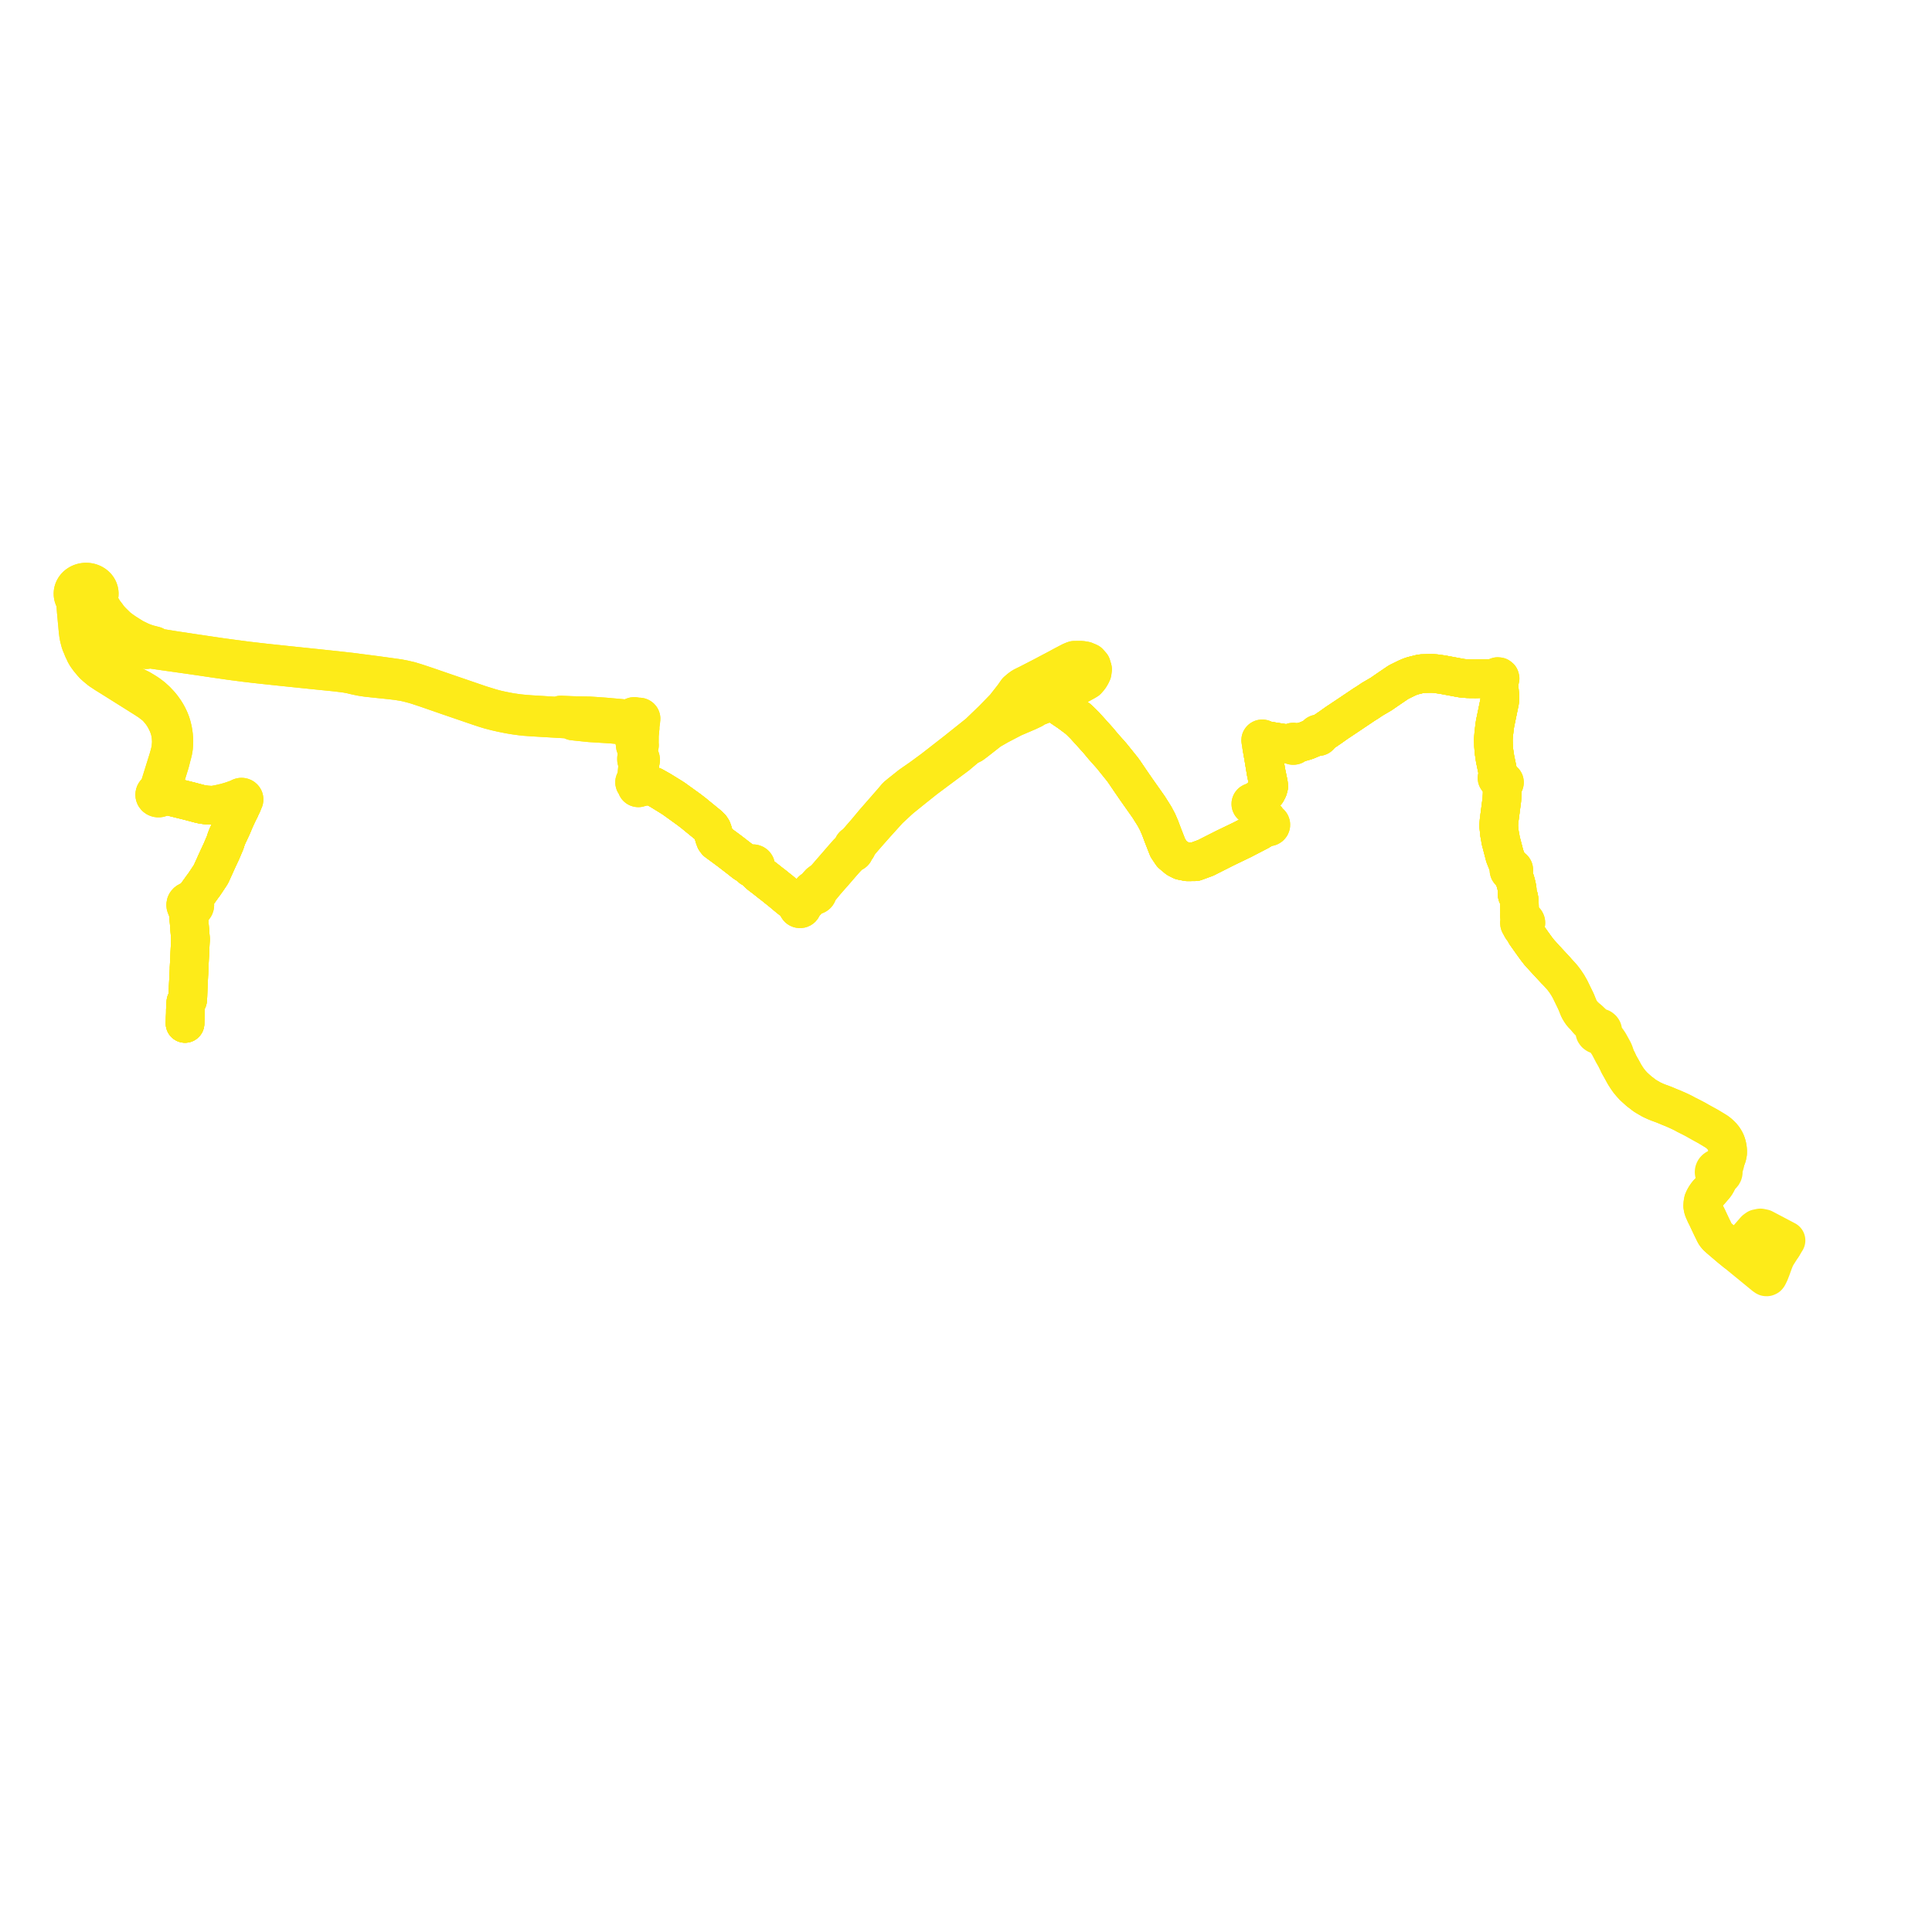     
<svg width="529.424" height="529.424" version="1.1"
     xmlns="http://www.w3.org/2000/svg">

  <title>Plan de ligne</title>
  <desc>Du 2013-08-26 au 9999-01-01</desc>

<path d='M 488.467 341.453 L 489.239 340.205 L 489.424 339.907 L 487.517 338.902 L 483.274 336.665 L 482.737 336.555 L 482.399 336.486 L 481.517 336.668 L 480.983 337.051 L 477.138 341.478 L 476.798 341.87 L 476.148 342.503 L 475.709 342.947 L 475.569 343.09 L 474.042 341.847 L 473.371 341.275 L 471.704 339.852 L 471.184 339.411 L 470.593 338.869 L 470.282 338.531 L 470.119 338.299 L 469.931 338.012 L 469.677 337.501 L 469.004 336.128 L 467.82 333.601 L 467.444 332.859 L 467.194 332.334 L 466.8 331.424 L 466.682 331.02 L 466.587 330.457 L 466.637 329.718 L 466.75 329.092 L 467.062 328.392 L 467.374 327.862 L 467.872 327.148 L 468.614 326.355 L 469.041 325.854 L 469.939 324.802 L 470.351 324.189 L 470.487 323.888 L 470.623 323.588 L 470.56 323.156 L 470.478 322.438 L 470.35 322.144 L 469.998 321.883 L 469.873 321.722 L 469.782 321.543 L 469.727 321.353 L 469.711 321.158 L 469.734 320.963 L 469.812 320.738 L 469.941 320.532 L 470.117 320.356 L 470.33 320.216 L 470.572 320.119 L 470.832 320.068 L 471.098 320.067 L 471.369 319.906 L 471.752 319.534 L 472.279 318.774 L 472.821 318.011 L 473.268 316.784 L 473.428 315.969 L 473.428 315.172 L 473.331 314.401 L 473.132 313.586 L 472.856 312.848 L 472.45 312.146 L 472.055 311.583 L 471.539 311.063 L 471.018 310.561 L 470.394 310.09 L 469.069 309.283 L 468.207 308.766 L 467.46 308.349 L 466.802 307.989 L 466.38 307.758 L 466.067 307.584 L 465.525 307.282 L 465.311 307.162 L 464.737 306.824 L 463.646 306.254 L 463.541 306.198 L 462.136 305.497 L 461.238 305.005 L 460.002 304.41 L 458.382 303.696 L 458.128 303.598 L 457.509 303.349 L 457.017 303.142 L 456.019 302.723 L 455.76 302.627 L 454.33 302.104 L 453.627 301.81 L 453.005 301.524 L 452.541 301.31 L 451.245 300.559 L 450.594 300.155 L 449.906 299.602 L 449.205 299.086 L 447.674 297.709 L 446.97 296.935 L 446.348 296.187 L 445.832 295.452 L 445.169 294.41 L 444.927 293.967 L 444.42 293.041 L 443.612 291.604 L 443.215 290.724 L 442.908 290.145 L 442.66 289.608 L 442.103 288.771 L 441.805 288.197 L 440.963 286.588 L 440.59 285.975 L 440.051 285.204 L 439.62 284.642 L 439.444 284.441 L 439.125 284.079 L 438.857 283.884 L 438.595 283.735 L 438.268 283.557 L 437.903 283.553 L 437.559 283.445 L 437.273 283.244 L 437.074 282.973 L 436.986 282.66 L 436.995 282.435 L 437.06 282.218 L 437.18 282.019 L 437.086 281.816 L 436.743 281.207 L 435.738 280.198 L 435.098 279.576 L 434.444 278.706 L 433.584 277.83 L 433.11 277.153 L 432.698 276.462 L 431.961 274.649 L 431.858 274.396 L 431.342 273.339 L 430.221 271.039 L 429.61 269.963 L 429.351 269.572 L 429.1 269.193 L 428.85 268.829 L 428.202 267.968 L 427.721 267.406 L 427.239 266.885 L 426.122 265.677 L 423.482 262.829 L 422.713 261.981 L 421.815 260.993 L 420.972 259.912 L 419.89 258.409 L 418.056 255.819 L 417.673 255.032 L 417.06 254.314 L 416.809 253.857 L 416.715 253.498 L 416.584 253.39 L 416.481 253.26 L 416.414 253.126 L 416.376 252.983 L 416.37 252.837 L 416.394 252.693 L 416.455 252.54 L 416.551 252.403 L 416.569 252.153 L 416.509 251.753 L 416.393 251.372 L 416.352 250.955 L 416.431 250.214 L 416.378 248.713 L 416.33 247.134 L 416.231 246.177 L 416.12 245.792 L 416.041 245.619 L 415.757 245.161 L 415.795 244.666 L 415.787 244.421 L 415.772 243.985 L 415.734 243.584 L 415.591 242.841 L 415.42 242.139 L 415.209 241.393 L 415.06 240.987 L 414.706 240.074 L 414.505 239.555 L 414.092 238.996 L 413.865 238.938 L 413.704 238.833 L 413.675 238.814 L 413.546 238.64 L 413.494 238.454 L 413.512 238.262 L 413.487 237.732 L 413.504 237.43 L 413.369 237.121 L 413.258 236.841 L 412.364 234.599 L 411.456 231.133 L 411.209 230.191 L 411.146 229.699 L 410.962 228.73 L 410.902 228.364 L 410.69 226.281 L 410.783 224.986 L 411.358 220.582 L 411.545 219.17 L 411.628 217.783 L 411.639 217.364 L 411.65 216.917 L 411.556 215.574 L 411.796 214.842 L 411.63 214.828 L 411.478 214.767 L 411.355 214.667 L 411.277 214.536 L 411.25 214.39 L 411.277 214.245 L 411.129 214.02 L 410.753 213.571 L 410.594 213.57 L 410.445 213.521 L 410.324 213.43 L 410.246 213.308 L 410.22 213.185 L 410.237 213.062 L 410.297 212.949 L 410.392 212.845 L 410.551 212.786 L 410.508 212.627 L 410.444 212.217 L 410.383 211.315 L 410.345 211.038 L 409.69 207.88 L 409.393 205.914 L 409.288 204.566 L 409.265 204.268 L 409.217 202.608 L 409.334 201.111 L 409.535 199.408 L 409.687 198.317 L 410.526 194.258 L 410.872 192.586 L 410.96 192.161 L 411.005 191.354 L 410.981 190.367 L 410.81 188.521 L 410.707 187.797 L 410.639 187.371 L 410.611 187.199 L 410.564 186.812 L 410.517 186.425 L 410.223 186.369 L 410 186.192 L 409.906 185.94 L 409.388 185.944 L 408.587 185.951 L 407.478 185.961 L 406.008 185.984 L 405.27 185.995 L 404.658 186.005 L 404.37 186.016 L 404.125 186.013 L 403.505 186.007 L 402.336 185.995 L 400.688 185.862 L 399.887 185.721 L 396.185 185.03 L 395.949 184.987 L 395.208 184.849 L 394.501 184.752 L 393.349 184.594 L 392.395 184.526 L 391.302 184.546 L 389.602 184.596 L 389.283 184.652 L 388.556 184.826 L 387.19 185.168 L 386.276 185.474 L 386.128 185.552 L 385.611 185.766 L 383.259 186.918 L 380.399 188.859 L 378.486 190.178 L 376.004 191.63 L 375.83 191.749 L 374.819 192.435 L 373.902 193.002 L 369.178 196.174 L 367.158 197.52 L 366.224 198.142 L 364.682 199.243 L 363.33 200.165 L 362.955 200.421 L 362.029 201.004 L 361.583 201.284 L 361.634 201.392 L 361.646 201.509 L 361.618 201.624 L 361.552 201.726 L 361.454 201.805 L 361.323 201.858 L 361.18 201.868 L 361.04 201.838 L 360.919 201.768 L 360.362 201.948 L 358.147 202.883 L 358.087 202.908 L 357.604 203.065 L 357.548 203.083 L 356.053 203.501 L 355.516 203.567 L 354.881 203.633 L 354.921 203.775 L 354.91 203.92 L 354.848 204.056 L 354.743 204.168 L 354.602 204.246 L 354.443 204.281 L 354.288 204.274 L 354.143 204.227 L 354.02 204.145 L 353.928 204.036 L 353.876 203.907 L 353.338 203.93 L 348.945 203.237 L 347.5 202.995 L 346.799 202.911 L 346.326 202.784 L 346.329 202.896 L 346.295 203.004 L 346.227 203.1 L 346.132 203.174 L 346.016 203.22 L 345.89 203.235 L 345.765 203.218 L 345.695 203.479 L 345.679 203.573 L 345.682 203.957 L 345.766 204.706 L 346.198 207.124 L 346.482 208.828 L 346.942 211.595 L 347.599 214.786 L 347.665 215.509 L 347.468 216.211 L 347.064 216.99 L 346.36 217.717 L 345.416 218.515 L 344.049 219.671 L 343.666 219.995 L 343.743 220.095 L 343.795 220.247 L 343.785 220.407 L 343.698 220.573 L 343.568 220.684 L 343.656 221.165 L 343.773 221.396 L 346.399 223.852 L 347.001 224.416 L 347.139 224.706 L 347.471 225.405 L 347.68 225.408 L 347.877 225.466 L 348.046 225.575 L 348.169 225.724 L 348.236 225.898 L 348.241 226.082 L 348.172 226.278 L 348.033 226.443 L 347.838 226.556 L 347.613 226.606 L 347.381 226.586 L 347.17 226.498 L 347.006 226.353 L 346.412 226.775 L 346.094 227.002 L 345.164 227.664 L 340.446 230.111 L 338.334 231.128 L 335.752 232.37 L 331.024 234.759 L 330.377 235.086 L 329.934 235.248 L 327.524 236.132 L 325.413 236.157 L 324.095 235.895 L 323.751 235.826 L 322.68 235.285 L 321.901 234.649 L 321.1 233.963 L 320.884 233.639 L 320.143 232.532 L 320.003 232.322 L 318.702 228.988 L 317.865 226.766 L 317.51 225.949 L 317.2 225.233 L 316.384 223.695 L 314.773 221.139 L 314.619 220.92 L 311.837 216.972 L 311.252 216.14 L 309.474 213.55 L 309.39 213.429 L 309.036 212.904 L 308.068 211.474 L 307.562 210.783 L 306.933 210.001 L 306.601 209.587 L 304.601 207.099 L 304.436 206.914 L 302.303 204.52 L 302.179 204.371 L 301.879 204.007 L 301.021 202.969 L 300.622 202.525 L 299.195 200.939 L 298.577 200.252 L 298.128 199.762 L 297.573 199.157 L 297.32 198.862 L 296.558 198.105 L 296.056 197.606 L 295.411 197.009 L 293.925 195.897 L 293.127 195.3 L 290.028 193.2 L 289.525 192.859 L 288.622 192.066 L 288.198 191.67 L 285.836 193.018 L 284.008 193.727 L 283.683 193.853 L 283.063 194.312 L 281.574 195.009 L 280.004 195.68 L 277.618 196.701 L 274.873 198.132 L 274.225 198.47 L 273.704 198.741 L 271.25 200.148 L 270.928 200.4 L 270.002 201.126 L 267.645 202.974 L 267.236 203.284 L 266.414 203.905 L 265.06 204.581 L 262.225 206.965 L 260.1 208.545 L 258.96 209.392 L 256.856 210.956 L 256.369 211.32 L 256.145 211.488 L 255.842 211.714 L 255.649 211.858 L 254.94 212.387 L 254.425 212.772 L 254.247 212.904 L 253.709 213.305 L 253.441 213.509 L 250.3 216.015 L 247.717 218.099 L 247.251 218.475 L 246.579 219.032 L 246.075 219.492 L 245.918 219.638 L 243.959 221.463 L 243.514 221.878 L 239.924 225.855 L 238.652 227.293 L 237.71 228.358 L 236.36 229.918 L 235.702 230.69 L 235.476 230.996 L 235.304 231.228 L 235.126 231.502 L 234.997 231.646 L 234.829 231.951 L 234.83 232.047 L 234.809 232.141 L 234.767 232.23 L 234.706 232.31 L 234.628 232.377 L 234.537 232.429 L 234.384 232.646 L 234.24 232.935 L 234.12 233.154 L 234.111 233.253 L 234.081 233.349 L 234.021 233.446 L 233.939 233.529 L 233.838 233.595 L 233.723 233.638 L 233.6 233.658 L 233.411 233.751 L 232.961 234.147 L 232.607 234.442 L 232.173 234.878 L 231.703 235.373 L 230.473 236.764 L 229.481 237.914 L 228.583 238.955 L 226.442 241.384 L 224.539 243.69 L 224.266 244.014 L 224.016 244.406 L 224.032 244.498 L 224.037 244.592 L 224.028 244.686 L 224.007 244.778 L 223.973 244.867 L 223.927 244.951 L 223.87 245.031 L 223.803 245.103 L 223.727 245.169 L 223.642 245.225 L 223.554 245.27 L 223.462 245.306 L 223.365 245.332 L 223.265 245.348 L 223.164 245.354 L 223.062 245.35 L 222.962 245.335 L 222.662 245.424 L 222.403 245.572 L 221.84 246.139 L 221.634 246.355 L 221.471 246.526 L 221.074 246.943 L 220.897 247.106 L 220.594 247.425 L 219.802 248.335 L 219.815 248.411 L 219.82 248.493 L 219.816 248.591 L 219.797 248.668 L 219.76 248.744 L 219.711 248.814 L 219.65 248.876 L 219.579 248.929 L 219.5 248.973 L 219.414 249.005 L 219.324 249.025 L 219.231 249.033 L 219.138 249.028 L 219.047 249.011 L 218.96 248.982 L 218.879 248.941 L 218.81 248.892 L 218.749 248.835 L 218.698 248.771 L 218.658 248.702 L 218.63 248.628 L 218.614 248.551 L 218.611 248.473 L 218.622 248.395 L 218.644 248.319 L 218.679 248.247 L 218.725 248.181 L 218.782 248.121 L 218.592 247.971 L 218.152 247.623 L 216.868 246.564 L 216.094 245.956 L 213.859 244.094 L 213.408 243.737 L 212.638 243.127 L 212.363 242.894 L 212.068 242.663 L 210.707 241.614 L 210.44 241.388 L 209.243 240.458 L 208.112 239.598 L 206.926 238.406 L 206.779 238.106 L 206.716 237.873 L 206.43 237.961 L 206.129 237.939 L 205.865 237.811 L 205.682 237.6 L 205.611 237.34 L 205.666 237.078 L 205.379 237.014 L 204.917 236.925 L 204.426 236.679 L 204.002 236.392 L 202.633 235.31 L 199.822 233.143 L 197.226 231.23 L 196.394 230.618 L 196.035 230.138 L 195.785 229.466 L 195.389 228.092 L 195.12 227.314 L 194.771 226.775 L 194.208 226.211 L 191.641 224.12 L 190.857 223.479 L 190.198 222.932 L 188.789 221.845 L 186.469 220.174 L 184.642 218.859 L 183.917 218.396 L 181.007 216.597 L 179.933 215.995 L 179.516 215.761 L 179.031 215.489 L 178.413 215.355 L 177.624 215.371 L 176.121 215.51 L 175.386 215.531 L 175.341 215.665 L 175.247 215.779 L 175.115 215.857 L 174.961 215.891 L 174.803 215.877 L 174.664 215.819 L 174.555 215.725 L 174.487 215.603 L 174.467 215.47 L 174.102 214.717 L 174 214.634 L 173.929 214.529 L 173.895 214.41 L 173.9 214.288 L 173.945 214.172 L 174.02 214.077 L 174.12 214.005 L 174.24 213.958 L 174.245 213.65 L 174.349 213.162 L 174.515 212.344 L 174.549 212.137 L 174.582 211.605 L 174.676 210.673 L 174.695 210.233 L 174.713 209.827 L 174.779 209.088 L 174.841 208.797 L 174.699 208.731 L 174.546 208.515 L 174.432 208.218 L 174.424 207.847 L 174.523 207.661 L 174.542 207.398 L 174.527 206.464 L 174.462 205.65 L 174.435 205.146 L 174.327 204.624 L 174.195 204.513 L 174.087 204.308 L 174.057 204.044 L 174.074 203.866 L 174.02 203.587 L 173.792 202.394 L 173.769 202.275 L 173.389 200.797 L 173.346 200.632 L 173.141 199.696 L 173.056 199.556 L 173.028 199.398 L 172.629 199.235 L 172.357 199.105 L 171.78 198.928 L 170.875 198.745 L 170.151 198.659 L 167.445 198.419 L 161.633 198.062 L 158.755 197.761 L 158.029 197.685 L 157.056 197.581 L 156.362 197.107 L 154.159 196.976 L 149.572 196.709 L 145.949 196.494 L 144.333 196.377 L 143.879 196.344 L 142.751 196.222 L 141.045 195.986 L 139.6 195.744 L 137.581 195.342 L 135.918 194.967 L 134.148 194.504 L 132.922 194.132 L 132.222 193.901 L 131.467 193.653 L 123.026 190.764 L 121.842 190.353 L 119.923 189.687 L 116.962 188.659 L 114.466 187.83 L 113.553 187.551 L 112.71 187.328 L 112.361 187.237 L 111.684 187.061 L 110.682 186.848 L 108.853 186.555 L 107 186.333 L 103.823 186.005 L 103.308 185.952 L 100.684 185.673 L 99.532 185.508 L 98.719 185.365 L 97.46 185.094 L 96.123 184.774 L 94.883 184.548 L 94.522 184.499 L 93.861 184.409 L 91.933 184.175 L 90.443 184.023 L 88.052 183.786 L 85.151 183.49 L 83.28 183.299 L 78.664 182.821 L 75.824 182.523 L 72.843 182.205 L 72.281 182.144 L 69.754 181.869 L 66.937 181.533 L 63.098 181.03 L 58.469 180.362 L 58.004 180.293 L 55.408 179.908 L 51.809 179.385 L 49.219 179.02 L 46.252 178.599 L 45.632 178.509 L 42.141 178.006 L 40.908 177.774 L 40.091 178.024 L 37.61 177.326 L 36.646 177.023 L 35.493 176.66 L 33.452 175.752 L 31.183 174.514 L 29.886 173.689 L 29.427 173.31 L 28.739 172.743 L 27.249 171.232 L 26.654 170.579 L 26.047 169.832 L 25.466 169.049 L 24.928 168.294 L 24.414 167.483 L 24.062 166.865 L 23.961 166.688 L 23.659 166.282 L 23.587 166.183 L 23.454 166.059 L 23.175 165.854 L 22.942 165.823 L 22.711 165.778 L 22.485 165.72 L 22.141 165.978 L 21.747 166.282 L 21.551 166.515 L 21.47 166.905 L 21.472 167.372 L 21.5 167.681 L 21.717 170.038 L 21.818 171.171 L 22.042 173.219 L 22.191 174.381 L 22.513 175.596 L 22.916 176.684 L 23.574 177.851 L 23.952 178.555 L 24.228 179.015 L 24.493 179.455 L 24.567 179.57 L 24.672 179.719 L 24.849 179.921 L 25.193 180.387 L 25.756 181.083 L 26.667 182.047 L 27.662 183.008 L 28.209 183.476 L 28.792 183.912 L 29.415 184.33 L 30.067 184.76 L 30.681 185.081 L 31.336 185.42 L 31.984 185.726 L 32.672 186.051 L 35.346 187.311 L 37.303 188.253 L 38.455 188.826 L 39.584 189.5 L 40.155 189.855 L 40.716 190.234 L 40.853 190.338 L 41.776 191.047 L 42.758 191.935 L 43.681 192.911 L 44.07 193.363 L 44.443 193.825 L 45.122 194.778 L 45.554 195.467 L 45.949 196.174 L 46.084 196.448 L 46.257 196.798 L 46.395 197.105 L 46.543 197.437 L 46.79 198.076 L 46.999 198.724 L 47.21 199.553 L 47.323 200.036 L 47.411 200.523 L 47.555 201.52 L 47.64 202.523 L 47.653 203.07 L 47.645 203.62 L 47.575 204.716 L 47.483 205.322 L 47.371 205.927 L 47.054 207.129 L 46.586 208.97 L 45.97 210.951 L 45.467 212.573 L 44.459 215.815 L 44.337 216.457 L 44.293 216.683 L 44.232 217.203 L 44.31 217.302 L 44.373 217.409 L 44.716 217.621 L 45.065 217.747 L 45.978 218.064 L 46.502 218.195 L 49.799 219.009 L 50.227 219.114 L 51.161 219.345 L 52.158 219.598 L 54.783 220.294 L 55.541 220.452 L 56.593 220.598 L 56.769 220.606 L 57.715 220.647 L 58.687 220.636 L 60.305 220.293 L 61.845 219.933 L 62.872 219.64 L 63.287 219.509 L 63.466 219.453 L 63.93 219.294 L 64.733 219.005 L 65.24 218.853 L 65.586 218.725 L 65.695 218.608 L 65.834 218.518 L 65.992 218.46 L 66.162 218.437 L 66.333 218.452 L 66.468 218.492 L 66.592 218.555 L 66.698 218.638 L 66.784 218.739 L 66.844 218.853 L 66.878 218.976 L 66.883 219.101 L 66.857 219.23 L 66.802 219.351 L 66.719 219.46 L 66.617 219.819 L 66.485 220.114 L 66.349 220.477 L 65.925 221.085 L 65.852 221.381 L 65.801 221.585 L 65.366 222.429 L 65.141 222.897 L 64.53 224.19 L 63.99 225.456 L 63.486 226.644 L 62.347 229.058 L 62.011 229.893 L 61.695 230.896 L 61.626 231.056 L 61.016 232.486 L 60.579 233.513 L 60.373 233.936 L 60.019 234.699 L 59.849 235.047 L 59.261 236.347 L 59.105 236.691 L 57.811 239.554 L 57.359 240.245 L 55.98 242.314 L 55.442 243.039 L 53.842 245.265 L 53.699 245.455 L 53.085 246.273 L 52.972 246.392 L 52.8 246.758 L 52.737 247.005 L 52.885 247.087 L 53.027 247.196 L 53.221 247.42 L 53.346 247.681 L 53.392 247.96 L 53.367 248.198 L 53.284 248.426 L 53.149 248.633 L 52.967 248.809 L 52.745 248.947 L 52.495 249.04 L 52.229 249.083 L 51.957 249.075 L 51.788 249.04 L 51.728 249.282 L 51.654 249.562 L 51.586 250.079 L 51.672 251.057 L 51.751 251.804 L 51.828 252.658 L 52.107 256.163 L 52.19 257.203 L 52.189 257.616 L 52.159 258.063 L 52.051 260.41 L 51.996 261.542 L 51.857 264.425 L 51.839 264.886 L 51.822 265.09 L 51.818 265.662 L 51.764 266.626 L 51.728 267.264 L 51.669 268.574 L 51.586 270.256 L 51.568 270.496 L 51.49 272.808 L 51.482 273.047 L 51.451 273.484 L 51.444 273.835 L 51.399 274.027 L 51.272 274.232 L 51.047 274.391 L 50.935 274.615 L 50.908 274.892 L 50.868 275.408 L 50.85 275.79 L 50.802 276.797 L 50.794 277.79 L 50.754 278.71 L 50.726 279.638 L 50.704 280.454' fill='transparent' stroke='#fdeb19' stroke-linecap='round' stroke-linejoin='round' stroke-width='10.588'/><path d='M 50.704 280.454 L 50.726 279.638 L 50.754 278.71 L 50.794 277.79 L 50.802 276.797 L 50.868 275.408 L 50.908 274.892 L 50.935 274.615 L 51.047 274.391 L 51.272 274.232 L 51.399 274.027 L 51.444 273.835 L 51.451 273.484 L 51.482 273.047 L 51.568 270.496 L 51.586 270.256 L 51.669 268.574 L 51.728 267.264 L 51.818 265.662 L 51.822 265.09 L 51.839 264.886 L 51.857 264.425 L 51.959 262.314 L 52.051 260.41 L 52.159 258.063 L 52.189 257.616 L 52.19 257.203 L 51.828 252.658 L 51.751 251.804 L 51.672 251.057 L 51.586 250.079 L 51.654 249.562 L 51.728 249.282 L 51.788 249.04 L 51.497 248.931 L 51.317 248.817 L 51.185 248.699 L 51.044 248.521 L 51.021 248.505 L 50.898 248.149 L 50.889 248.042 L 50.883 247.973 L 50.9 247.796 L 50.948 247.624 L 51.034 247.449 L 51.153 247.29 L 51.301 247.152 L 51.473 247.037 L 51.665 246.951 L 51.836 246.902 L 52.013 246.874 L 52.192 246.87 L 52.454 246.705 L 52.972 246.392 L 53.085 246.273 L 53.842 245.265 L 54.55 244.28 L 55.442 243.039 L 55.98 242.314 L 57.359 240.245 L 57.811 239.554 L 59.261 236.347 L 59.849 235.047 L 60.019 234.699 L 60.373 233.936 L 60.579 233.513 L 61.016 232.486 L 61.695 230.896 L 62.011 229.893 L 62.347 229.058 L 63.486 226.644 L 63.99 225.456 L 64.53 224.19 L 65.141 222.897 L 65.366 222.429 L 65.518 222.135 L 65.801 221.585 L 65.925 221.085 L 66.045 220.816 L 66.042 220.678 L 66.05 220.479 L 65.922 220.223 L 65.739 220.096 L 65.467 219.952 L 65.053 219.875 L 64.808 219.83 L 63.535 220.122 L 62.129 220.427 L 61.291 220.554 L 60.305 220.641 L 58.687 220.636 L 57.715 220.647 L 56.593 220.598 L 55.541 220.452 L 54.783 220.294 L 52.158 219.598 L 51.161 219.345 L 50.227 219.114 L 47.342 218.403 L 46.502 218.195 L 45.978 218.064 L 45.028 218.005 L 44.717 217.993 L 44.418 218.029 L 44.373 218.139 L 44.313 218.242 L 44.266 218.306 L 44.213 218.366 L 44.155 218.422 L 44.054 218.5 L 43.942 218.566 L 43.821 218.619 L 43.694 218.657 L 43.562 218.681 L 43.423 218.689 L 43.283 218.681 L 43.146 218.656 L 43.014 218.615 L 42.89 218.558 L 42.775 218.488 L 42.672 218.404 L 42.583 218.282 L 42.503 218.193 L 42.443 218.067 L 42.409 217.957 L 42.391 217.844 L 42.39 217.729 L 42.404 217.616 L 42.435 217.505 L 42.482 217.395 L 42.545 217.291 L 42.612 217.207 L 42.689 217.13 L 42.776 217.061 L 42.87 217.002 L 42.983 216.947 L 43.102 216.905 L 43.42 216.401 L 43.472 216.266 L 43.7 215.681 L 44.05 214.558 L 45.351 210.383 L 46.11 207.946 L 46.359 207.055 L 46.605 206.13 L 46.785 205.308 L 46.847 204.7 L 46.94 203.664 L 46.951 203.113 L 46.909 202.425 L 46.85 201.669 L 46.707 200.745 L 46.511 199.932 L 46.344 199.38 L 46.169 198.899 L 45.842 198.105 L 45.459 197.319 L 45.119 196.68 L 44.73 196.049 L 44.303 195.42 L 43.813 194.802 L 43.165 194.044 L 42.403 193.297 L 41.739 192.81 L 41.082 192.302 L 40.442 191.877 L 39.738 191.419 L 36.821 189.587 L 35.903 189.01 L 30.605 185.683 L 29.027 184.71 L 28.261 184.197 L 27.449 183.663 L 26.244 182.666 L 25.644 182.122 L 25.109 181.512 L 24.327 180.562 L 23.71 179.703 L 23.506 179.358 L 23.394 179.162 L 23.256 178.896 L 23.153 178.651 L 22.992 178.304 L 22.779 177.898 L 22.66 177.598 L 22.502 177.163 L 22.183 176.454 L 21.979 175.859 L 21.843 175.332 L 21.687 174.742 L 21.532 173.931 L 21.388 172.837 L 21.242 171.17 L 21.158 170.359 L 21.141 170.194 L 21.055 169.185 L 20.896 167.521 L 20.793 166.134 L 20.791 165.987 L 20.787 165.637 L 20.785 165.325 L 20.687 164.566 L 20.535 164.366 L 20.4 164.157 L 20.285 163.939 L 20.169 163.665 L 20.083 163.382 L 20.026 163.094 L 20 162.802 L 20.004 162.509 L 20.038 162.219 L 20.119 161.874 L 20.243 161.54 L 20.408 161.22 L 20.612 160.917 L 20.852 160.637 L 21.126 160.381 L 21.43 160.154 L 21.762 159.958 L 22.071 159.813 L 22.396 159.695 L 22.731 159.606 L 23.076 159.546 L 23.389 159.519 L 23.425 159.516 L 23.775 159.516 L 24.124 159.546 L 24.143 159.549 L 24.469 159.606 L 24.804 159.695 L 25.129 159.813 L 25.439 159.957 L 25.731 160.128 L 26.004 160.324 L 26.239 160.527 L 26.452 160.749 L 26.641 160.986 L 26.804 161.238 L 26.941 161.503 L 27.066 161.825 L 27.148 162.137 L 27.193 162.456 L 27.202 162.776 L 27.175 163.096 L 27.11 163.412 L 27.011 163.72 L 26.886 164 L 26.732 164.268 L 26.792 164.625 L 26.859 164.784 L 27.085 165.261 L 27.529 166.042 L 27.903 166.651 L 28.498 167.633 L 29.07 168.37 L 29.899 169.502 L 30.693 170.351 L 32.225 171.854 L 33.346 172.703 L 34.435 173.448 L 36.602 174.811 L 38.749 175.859 L 40.365 176.445 L 42.334 176.947 L 43.012 177.483 L 44.825 177.753 L 48.142 178.289 L 50.231 178.596 L 52.855 178.996 L 56.636 179.558 L 57.532 179.691 L 60.474 180.127 L 63.248 180.504 L 67.869 181.113 L 72.664 181.666 L 74.054 181.814 L 77.44 182.176 L 87.52 183.229 L 89.482 183.438 L 92.694 183.779 L 94.284 183.959 L 96.468 184.205 L 98.834 184.516 L 103.203 185.082 L 105.525 185.402 L 109.183 185.915 L 110.542 186.173 L 112.331 186.587 L 113.731 187.013 L 114.847 187.374 L 117.18 188.155 L 120.144 189.177 L 122.637 190.036 L 126.883 191.491 L 131.659 193.127 L 134.443 193.986 L 135.813 194.366 L 137.415 194.73 L 137.921 194.829 L 139.254 195.09 L 140.19 195.255 L 142.106 195.523 L 143.978 195.709 L 145.461 195.818 L 149.692 196.076 L 151.023 196.161 L 153.016 196.289 L 153.656 195.938 L 156.73 196.069 L 159.885 196.146 L 161.448 196.172 L 163.039 196.268 L 164.359 196.363 L 165.973 196.48 L 169.599 196.807 L 171.534 196.992 L 172.269 196.984 L 172.429 196.983 L 172.891 196.961 L 173.26 196.887 L 173.263 196.729 L 173.31 196.635 L 173.372 196.512 L 173.542 196.387 L 173.689 196.338 L 173.849 196.328 L 174.007 196.359 L 174.147 196.429 L 174.552 196.475 L 174.917 196.517 L 175.085 196.476 L 175.26 196.487 L 175.401 196.536 L 175.521 196.62 L 175.61 196.733 L 175.658 196.865 L 175.662 196.991 L 175.628 197.113 L 175.557 197.223 L 175.609 197.471 L 175.602 197.654 L 175.556 197.953 L 175.477 198.463 L 175.459 198.58 L 175.418 198.846 L 175.355 199.249 L 175.407 199.368 L 175.419 199.485 L 175.4 199.6 L 175.348 199.708 L 175.364 200.025 L 175.334 200.39 L 175.317 200.6 L 175.221 201.481 L 175.217 202.103 L 175.211 203.223 L 175.208 203.789 L 175.24 203.991 L 175.241 204.193 L 175.169 204.408 L 175.112 204.526 L 174.955 204.656 L 175.031 204.871 L 175.042 205.153 L 175.049 205.598 L 175.075 206.494 L 175.083 206.775 L 175.15 207.299 L 175.194 207.531 L 175.369 207.699 L 175.519 207.962 L 175.564 208.305 L 175.435 208.628 L 175.293 208.757 L 175.36 208.943 L 175.346 209.636 L 175.335 209.89 L 175.291 210.924 L 175.204 211.844 L 175.148 212.349 L 175.118 212.572 L 175.064 213.285 L 174.978 213.723 L 174.727 214.079 L 174.814 214.198 L 174.852 214.335 L 174.836 214.475 L 174.99 214.752 L 175.225 215.173 L 175.323 215.274 L 175.379 215.398 L 175.386 215.531 L 176.121 215.51 L 177.624 215.371 L 178.413 215.355 L 179.031 215.489 L 179.933 215.995 L 181.007 216.597 L 183.664 218.24 L 183.917 218.396 L 184.642 218.859 L 188.789 221.845 L 190.198 222.932 L 190.857 223.479 L 191.01 223.604 L 191.641 224.12 L 194.208 226.211 L 194.771 226.775 L 195.12 227.314 L 195.389 228.092 L 195.727 229.267 L 195.785 229.466 L 196.035 230.138 L 196.394 230.618 L 197.226 231.23 L 199.822 233.143 L 202.633 235.31 L 203.769 236.209 L 204.002 236.392 L 204.426 236.679 L 204.917 236.925 L 205.379 237.014 L 205.666 237.078 L 205.799 236.892 L 205.995 236.756 L 206.231 236.687 L 206.479 236.693 L 206.711 236.771 L 206.9 236.914 L 207.023 237.105 L 207.066 237.321 L 207.024 237.538 L 206.903 237.729 L 206.716 237.873 L 206.779 238.106 L 206.926 238.406 L 208.112 239.598 L 209.243 240.458 L 210.44 241.388 L 210.707 241.614 L 212.068 242.663 L 212.363 242.894 L 212.638 243.127 L 213.859 244.094 L 216.094 245.956 L 216.868 246.564 L 217.761 247.301 L 218.152 247.623 L 218.782 248.121 L 218.858 248.062 L 218.941 248.016 L 219.032 247.984 L 219.128 247.968 L 219.235 247.961 L 219.342 247.964 L 220.476 246.776 L 220.643 246.604 L 221.042 246.193 L 221.21 246.02 L 221.379 245.847 L 221.995 245.241 L 222.162 244.996 L 222.284 244.694 L 222.275 244.615 L 222.275 244.536 L 222.284 244.457 L 222.302 244.379 L 222.329 244.304 L 222.365 244.231 L 222.413 244.155 L 222.472 244.083 L 222.539 244.018 L 222.614 243.961 L 222.696 243.91 L 222.783 243.869 L 222.876 243.836 L 223.244 243.562 L 223.658 243.097 L 224.63 242.021 L 226.002 240.997 L 226.321 240.628 L 229.984 236.405 L 231.186 235.016 L 231.976 234.126 L 232.349 233.692 L 232.611 233.451 L 233.006 233.117 L 233.023 233.038 L 233.053 232.963 L 233.096 232.893 L 233.152 232.83 L 233.219 232.777 L 233.391 232.538 L 233.746 232.031 L 233.749 231.939 L 233.772 231.851 L 233.818 231.76 L 233.884 231.681 L 233.967 231.614 L 234.064 231.564 L 234.17 231.533 L 234.316 231.412 L 234.743 230.986 L 235.345 230.335 L 236.034 229.511 L 237.255 228.125 L 238.236 226.947 L 239.545 225.375 L 243.582 220.757 L 243.956 220.328 L 244.52 219.683 L 244.801 219.354 L 245.414 218.627 L 245.739 218.243 L 246.344 217.742 L 246.499 217.613 L 249.526 215.199 L 251.472 213.847 L 252.455 213.163 L 253.041 212.733 L 253.402 212.467 L 253.616 212.31 L 253.82 212.161 L 254.507 211.656 L 254.956 211.326 L 255.308 211.067 L 255.794 210.71 L 255.98 210.562 L 262.044 205.839 L 262.685 205.328 L 263.314 204.826 L 268.188 200.938 L 269.897 199.291 L 272.076 197.191 L 274.387 194.815 L 275.33 193.846 L 277.707 190.813 L 278.129 190.209 L 278.679 189.422 L 279.527 188.696 L 280.232 188.196 L 281.787 187.434 L 284.151 186.216 L 285.75 185.391 L 290.189 183.045 L 291.524 182.32 L 291.825 182.162 L 293.455 181.307 L 293.937 181.102 L 294.378 180.932 L 296.306 180.921 L 297.335 181.089 L 298.363 181.522 L 298.888 182.109 L 299.076 182.32 L 299.243 182.872 L 299.401 183.397 L 299.286 184.266 L 299.021 184.843 L 298.551 185.628 L 297.878 186.399 L 297.386 186.689 L 296 187.454 L 295.179 187.907 L 292.355 189.395 L 289.821 190.782 L 288.198 191.67 L 288.622 192.066 L 289.525 192.859 L 293.127 195.3 L 295.411 197.009 L 296.056 197.606 L 297.32 198.862 L 297.573 199.157 L 298.128 199.762 L 298.577 200.252 L 299.561 201.346 L 300.622 202.525 L 301.021 202.969 L 302.179 204.371 L 302.303 204.52 L 304.436 206.914 L 304.601 207.099 L 306.601 209.587 L 307.562 210.783 L 308.068 211.474 L 308.87 212.659 L 309.036 212.904 L 309.39 213.429 L 311.252 216.14 L 314.773 221.139 L 316.05 223.165 L 316.384 223.695 L 317.2 225.233 L 317.865 226.766 L 318.702 228.988 L 320.003 232.322 L 320.409 232.93 L 320.884 233.639 L 321.1 233.963 L 321.901 234.649 L 322.68 235.285 L 323.751 235.826 L 325.413 236.157 L 327.524 236.132 L 329.934 235.248 L 330.377 235.086 L 331.129 234.706 L 335.752 232.37 L 340.446 230.111 L 345.164 227.664 L 346.127 226.978 L 346.412 226.775 L 347.006 226.353 L 346.905 226.168 L 346.881 225.963 L 346.936 225.763 L 347.063 225.591 L 347.249 225.466 L 347.471 225.405 L 347.139 224.706 L 347.001 224.416 L 344.289 221.879 L 343.773 221.396 L 343.656 221.165 L 343.568 220.684 L 343.316 220.759 L 343.137 220.742 L 342.963 220.665 L 342.842 220.548 L 342.77 220.386 L 342.767 220.226 L 342.827 220.077 L 342.929 219.963 L 343.082 219.878 L 343.258 219.843 L 343.353 219.847 L 343.524 219.896 L 343.666 219.995 L 344.049 219.671 L 346.36 217.717 L 347.064 216.99 L 347.468 216.211 L 347.665 215.509 L 347.599 214.786 L 347.313 213.395 L 346.942 211.595 L 346.198 207.124 L 345.766 204.706 L 345.709 204.198 L 345.682 203.957 L 345.679 203.573 L 345.695 203.479 L 345.765 203.218 L 345.645 203.166 L 345.547 203.084 L 345.483 202.979 L 345.458 202.863 L 345.474 202.744 L 345.53 202.637 L 345.621 202.549 L 345.737 202.489 L 345.888 202.463 L 346.04 202.485 L 346.174 202.552 L 346.273 202.656 L 346.326 202.784 L 346.799 202.911 L 347.5 202.995 L 348.945 203.237 L 350.77 203.525 L 353.338 203.93 L 353.876 203.907 L 353.869 203.767 L 353.91 203.631 L 353.994 203.512 L 354.114 203.421 L 354.26 203.365 L 354.418 203.35 L 354.563 203.374 L 354.696 203.432 L 354.804 203.521 L 354.881 203.633 L 355.516 203.567 L 356.053 203.501 L 357.548 203.083 L 357.604 203.065 L 358.087 202.908 L 358.147 202.883 L 358.245 202.842 L 360.362 201.948 L 360.919 201.768 L 360.831 201.667 L 360.784 201.545 L 360.787 201.417 L 360.836 201.297 L 360.928 201.197 L 361.052 201.13 L 361.17 201.105 L 361.29 201.109 L 361.405 201.142 L 361.505 201.202 L 361.583 201.284 L 362.029 201.004 L 362.955 200.421 L 363.694 199.917 L 364.682 199.243 L 366.224 198.142 L 369.178 196.174 L 372.76 193.769 L 373.902 193.002 L 374.819 192.435 L 376.004 191.63 L 378.486 190.178 L 379.546 189.447 L 380.399 188.859 L 383.259 186.918 L 385.611 185.766 L 386.128 185.552 L 386.276 185.474 L 386.85 185.282 L 387.19 185.168 L 388.556 184.826 L 389.283 184.652 L 389.602 184.596 L 391.302 184.546 L 392.395 184.526 L 393.349 184.594 L 395.208 184.849 L 395.949 184.987 L 396.185 185.03 L 399.887 185.721 L 400.688 185.862 L 402.336 185.995 L 403.505 186.007 L 404.125 186.013 L 404.37 186.016 L 404.658 186.005 L 405.27 185.995 L 406.008 185.984 L 406.393 185.978 L 407.478 185.961 L 409.388 185.944 L 409.906 185.94 L 409.959 185.693 L 410.138 185.498 L 410.4 185.4 L 410.736 185.442 L 410.988 185.644 L 411.072 185.934 L 410.99 186.175 L 410.789 186.352 L 410.517 186.425 L 410.564 186.812 L 410.611 187.199 L 410.707 187.797 L 410.81 188.521 L 410.981 190.367 L 411.005 191.354 L 410.985 191.705 L 410.96 192.161 L 410.872 192.586 L 409.687 198.317 L 409.535 199.408 L 409.334 201.111 L 409.217 202.608 L 409.265 204.268 L 409.281 204.471 L 409.393 205.914 L 409.69 207.88 L 410.345 211.038 L 410.383 211.315 L 410.444 212.217 L 410.508 212.627 L 410.551 212.786 L 410.729 212.773 L 410.899 212.821 L 411.035 212.924 L 411.116 213.065 L 411.129 213.222 L 411.268 213.398 L 411.612 213.762 L 411.816 213.943 L 412.017 214.001 L 412.174 214.126 L 412.245 214.247 L 412.272 214.382 L 412.251 214.518 L 412.186 214.641 L 412.081 214.742 L 411.948 214.811 L 411.796 214.842 L 411.556 215.574 L 411.65 216.917 L 411.628 217.783 L 411.545 219.17 L 411.443 219.939 L 411.358 220.582 L 410.783 224.986 L 410.715 225.928 L 410.69 226.281 L 410.902 228.364 L 410.962 228.73 L 411.013 229.002 L 411.146 229.699 L 411.209 230.191 L 412.364 234.599 L 413.258 236.841 L 413.369 237.121 L 413.504 237.43 L 413.866 237.677 L 414.077 237.821 L 414.259 237.822 L 414.433 237.866 L 414.588 237.951 L 414.711 238.068 L 414.8 238.228 L 414.832 238.403 L 414.803 238.578 L 414.733 238.717 L 414.625 238.834 L 414.579 238.865 L 414.535 239.137 L 414.505 239.555 L 415.06 240.987 L 415.209 241.393 L 415.42 242.139 L 415.591 242.841 L 415.734 243.584 L 415.772 243.985 L 415.787 244.421 L 415.795 244.666 L 415.757 245.161 L 416.041 245.619 L 416.12 245.792 L 416.231 246.177 L 416.33 247.134 L 416.34 247.478 L 416.378 248.713 L 416.431 250.214 L 416.66 250.945 L 416.779 251.326 L 416.906 251.6 L 417.135 251.872 L 417.358 252.103 L 417.58 252.153 L 417.735 252.224 L 417.872 252.321 L 417.984 252.44 L 418.068 252.576 L 418.119 252.725 L 418.136 252.895 L 418.111 253.065 L 418.017 253.27 L 417.862 253.444 L 417.657 253.572 L 417.603 253.87 L 417.601 254.253 L 417.673 255.032 L 418.056 255.819 L 419.89 258.409 L 420.972 259.912 L 421.815 260.993 L 422.713 261.981 L 423.482 262.829 L 426.122 265.677 L 426.35 265.923 L 427.239 266.885 L 427.721 267.406 L 428.202 267.968 L 428.85 268.829 L 429.1 269.193 L 429.61 269.963 L 430.221 271.039 L 431.342 273.339 L 431.858 274.396 L 431.961 274.649 L 432.58 276.172 L 432.698 276.462 L 433.11 277.153 L 433.584 277.83 L 434.444 278.706 L 435.36 279.413 L 437.03 280.989 L 437.342 281.203 L 437.704 281.452 L 437.968 281.598 L 438.355 281.617 L 438.712 281.752 L 438.995 281.986 L 439.14 282.213 L 439.212 282.468 L 439.207 282.729 L 439.124 282.98 L 439.209 283.305 L 439.325 283.586 L 439.456 283.851 L 439.883 284.446 L 440.384 285.032 L 440.916 285.81 L 441.283 286.469 L 441.449 286.77 L 442.159 288.063 L 442.384 288.626 L 442.66 289.608 L 442.908 290.145 L 443.215 290.724 L 443.612 291.604 L 444.42 293.041 L 445.169 294.41 L 445.832 295.452 L 446.348 296.187 L 446.97 296.935 L 447.674 297.709 L 447.877 297.893 L 449.205 299.086 L 449.906 299.602 L 450.594 300.155 L 451.245 300.559 L 452.541 301.31 L 453.627 301.81 L 454.33 302.104 L 455.76 302.627 L 456.019 302.723 L 457.017 303.142 L 457.509 303.349 L 458.128 303.598 L 458.382 303.696 L 460.002 304.41 L 461.238 305.005 L 462.136 305.497 L 463.072 305.965 L 463.541 306.198 L 463.646 306.254 L 464.737 306.824 L 465.311 307.162 L 465.525 307.282 L 466.067 307.584 L 466.38 307.758 L 466.802 307.989 L 467.46 308.349 L 468.207 308.766 L 469.069 309.283 L 470.394 310.09 L 471.018 310.561 L 471.539 311.063 L 472.055 311.583 L 472.45 312.146 L 472.856 312.848 L 473.132 313.586 L 473.331 314.401 L 473.428 315.172 L 473.428 315.969 L 473.353 316.352 L 473.268 316.784 L 472.821 318.011 L 472.649 318.969 L 472.406 319.694 L 472.242 320.303 L 472.134 320.749 L 472.199 320.928 L 472.228 321.114 L 472.222 321.302 L 472.18 321.486 L 472.103 321.661 L 471.994 321.823 L 471.856 321.966 L 471.693 322.087 L 471.509 322.181 L 471.347 322.451 L 471.129 322.768 L 470.897 323.196 L 470.623 323.588 L 470.487 323.888 L 470.351 324.189 L 469.939 324.802 L 468.614 326.355 L 467.872 327.148 L 467.374 327.862 L 467.062 328.392 L 466.75 329.092 L 466.637 329.718 L 466.587 330.457 L 466.682 331.02 L 466.8 331.424 L 467.194 332.334 L 467.444 332.859 L 467.82 333.601 L 469.004 336.128 L 469.677 337.501 L 469.931 338.012 L 470.119 338.299 L 470.282 338.531 L 470.593 338.869 L 471.184 339.411 L 471.704 339.852 L 474.042 341.847 L 475.569 343.09 L 480.409 347.054 L 483.704 349.753 L 483.964 349.898 L 484.163 349.908 L 484.368 349.814 L 484.473 349.684 L 484.622 349.406 L 484.919 348.792 L 485.423 347.504 L 485.555 347.131 L 485.895 346.175 L 486.134 345.551 L 486.475 344.717 L 486.841 344.012 L 488.467 341.453' fill='transparent' stroke='#fdeb19' stroke-linecap='round' stroke-linejoin='round' stroke-width='10.588'/><path d='M 426.122 265.677 L 423.482 262.829 L 422.713 261.981 L 421.815 260.993 L 420.972 259.912 L 419.89 258.409 L 418.056 255.819 L 417.673 255.032 L 417.06 254.314 L 416.809 253.857 L 416.715 253.498 L 416.584 253.39 L 416.481 253.26 L 416.414 253.126 L 416.376 252.983 L 416.37 252.837 L 416.394 252.693 L 416.455 252.54 L 416.551 252.403 L 416.569 252.153 L 416.509 251.753 L 416.393 251.372 L 416.352 250.955 L 416.431 250.214 L 416.378 248.713 L 416.33 247.134 L 416.231 246.177 L 416.12 245.792 L 416.041 245.619 L 415.757 245.161 L 415.795 244.666 L 415.787 244.421 L 415.772 243.985 L 415.734 243.584 L 415.591 242.841 L 415.42 242.139 L 415.209 241.393 L 415.06 240.987 L 414.706 240.074 L 414.505 239.555 L 414.092 238.996 L 413.865 238.938 L 413.704 238.833 L 413.675 238.814 L 413.546 238.64 L 413.494 238.454 L 413.512 238.262 L 413.487 237.732 L 413.504 237.43 L 413.369 237.121 L 413.258 236.841 L 412.364 234.599 L 411.456 231.133 L 411.209 230.191 L 411.146 229.699 L 410.962 228.73 L 410.902 228.364 L 410.69 226.281 L 410.783 224.986 L 411.358 220.582 L 411.545 219.17 L 411.628 217.783 L 411.639 217.364 L 411.65 216.917 L 411.556 215.574 L 411.796 214.842 L 411.63 214.828 L 411.478 214.767 L 411.355 214.667 L 411.277 214.536 L 411.25 214.39 L 411.277 214.245 L 411.129 214.02 L 410.753 213.571 L 410.594 213.57 L 410.445 213.521 L 410.324 213.43 L 410.246 213.308 L 410.22 213.185 L 410.237 213.062 L 410.297 212.949 L 410.392 212.845 L 410.551 212.786 L 410.508 212.627 L 410.444 212.217 L 410.383 211.315 L 410.345 211.038 L 409.69 207.88 L 409.393 205.914 L 409.288 204.566 L 409.265 204.268 L 409.217 202.608 L 409.334 201.111 L 409.535 199.408 L 409.687 198.317 L 410.526 194.258 L 410.872 192.586 L 410.96 192.161 L 411.005 191.354 L 410.981 190.367 L 410.81 188.521 L 410.707 187.797 L 410.639 187.371 L 410.611 187.199 L 410.564 186.812 L 410.517 186.425 L 410.223 186.369 L 410 186.192 L 409.906 185.94 L 409.388 185.944 L 408.587 185.951 L 407.478 185.961 L 406.008 185.984 L 405.27 185.995 L 404.658 186.005 L 404.37 186.016 L 404.125 186.013 L 403.505 186.007 L 402.336 185.995 L 400.688 185.862 L 399.887 185.721 L 396.185 185.03 L 395.949 184.987 L 395.208 184.849 L 394.501 184.752 L 393.349 184.594 L 392.395 184.526 L 391.302 184.546 L 389.602 184.596 L 389.283 184.652 L 388.556 184.826 L 387.19 185.168 L 386.276 185.474 L 386.128 185.552 L 385.611 185.766 L 383.259 186.918 L 380.399 188.859 L 378.486 190.178 L 376.004 191.63 L 375.83 191.749 L 374.819 192.435 L 373.902 193.002 L 369.178 196.174 L 367.158 197.52 L 366.224 198.142 L 364.682 199.243 L 363.33 200.165 L 362.955 200.421 L 362.029 201.004 L 361.583 201.284 L 361.634 201.392 L 361.646 201.509 L 361.618 201.624 L 361.552 201.726 L 361.454 201.805 L 361.323 201.858 L 361.18 201.868 L 361.04 201.838 L 360.919 201.768 L 360.362 201.948 L 358.147 202.883 L 358.087 202.908 L 357.604 203.065 L 357.548 203.083 L 356.053 203.501 L 355.516 203.567 L 354.881 203.633 L 354.921 203.775 L 354.91 203.92 L 354.848 204.056 L 354.743 204.168 L 354.602 204.246 L 354.443 204.281 L 354.288 204.274 L 354.143 204.227 L 354.02 204.145 L 353.928 204.036 L 353.876 203.907 L 353.338 203.93 L 348.945 203.237 L 347.5 202.995 L 346.799 202.911 L 346.326 202.784 L 346.329 202.896 L 346.295 203.004 L 346.227 203.1 L 346.132 203.174 L 346.016 203.22 L 345.89 203.235 L 345.765 203.218 L 345.695 203.479 L 345.679 203.573 L 345.682 203.957 L 345.766 204.706 L 346.198 207.124 L 346.482 208.828 L 346.942 211.595 L 347.599 214.786 L 347.665 215.509 L 347.468 216.211 L 347.064 216.99 L 346.36 217.717 L 345.416 218.515 L 344.049 219.671 L 343.666 219.995 L 343.743 220.095 L 343.795 220.247 L 343.785 220.407 L 343.698 220.573 L 343.568 220.684 L 343.656 221.165 L 343.773 221.396 L 346.399 223.852 L 347.001 224.416 L 347.139 224.706 L 347.471 225.405 L 347.68 225.408 L 347.877 225.466 L 348.046 225.575 L 348.169 225.724 L 348.236 225.898 L 348.241 226.082 L 348.172 226.278 L 348.033 226.443 L 347.838 226.556 L 347.613 226.606 L 347.381 226.586 L 347.17 226.498 L 347.006 226.353 L 346.412 226.775 L 346.094 227.002 L 345.164 227.664 L 340.446 230.111 L 338.334 231.128 L 335.752 232.37 L 331.024 234.759 L 330.377 235.086 L 329.934 235.248 L 327.524 236.132 L 325.413 236.157 L 324.095 235.895 L 323.751 235.826 L 322.68 235.285 L 321.901 234.649 L 321.1 233.963 L 320.884 233.639 L 320.143 232.532 L 320.003 232.322 L 318.702 228.988 L 317.865 226.766 L 317.51 225.949 L 317.2 225.233 L 316.384 223.695 L 314.773 221.139 L 314.619 220.92 L 311.837 216.972 L 311.252 216.14 L 309.474 213.55 L 309.39 213.429 L 309.036 212.904 L 308.068 211.474 L 307.562 210.783 L 306.933 210.001 L 306.601 209.587 L 304.601 207.099 L 304.436 206.914 L 302.303 204.52 L 302.179 204.371 L 301.879 204.007 L 301.021 202.969 L 300.622 202.525 L 299.195 200.939 L 298.577 200.252 L 298.128 199.762 L 297.573 199.157 L 297.32 198.862 L 296.558 198.105 L 296.056 197.606 L 295.411 197.009 L 293.925 195.897 L 293.127 195.3 L 290.028 193.2 L 289.525 192.859 L 288.622 192.066 L 288.198 191.67 L 285.836 193.018 L 284.008 193.727 L 283.683 193.853 L 283.063 194.312 L 281.574 195.009 L 280.004 195.68 L 277.618 196.701 L 274.873 198.132 L 274.225 198.47 L 273.704 198.741 L 271.25 200.148 L 270.928 200.4 L 270.002 201.126 L 267.645 202.974 L 267.236 203.284 L 266.414 203.905 L 265.06 204.581 L 262.225 206.965 L 260.1 208.545 L 258.96 209.392 L 256.856 210.956 L 256.369 211.32 L 256.145 211.488 L 255.842 211.714 L 255.649 211.858 L 254.94 212.387 L 254.425 212.772 L 254.247 212.904 L 253.709 213.305 L 253.441 213.509 L 250.3 216.015 L 247.717 218.099 L 247.251 218.475 L 246.579 219.032 L 246.075 219.492 L 245.918 219.638 L 243.959 221.463 L 243.514 221.878 L 239.924 225.855 L 238.652 227.293 L 237.71 228.358 L 236.36 229.918 L 235.702 230.69 L 235.476 230.996 L 235.304 231.228 L 235.126 231.502 L 234.997 231.646 L 234.829 231.951 L 234.83 232.047 L 234.809 232.141 L 234.767 232.23 L 234.706 232.31 L 234.628 232.377 L 234.537 232.429 L 234.384 232.646 L 234.24 232.935 L 234.12 233.154 L 234.111 233.253 L 234.081 233.349 L 234.021 233.446 L 233.939 233.529 L 233.838 233.595 L 233.723 233.638 L 233.6 233.658 L 233.411 233.751 L 232.961 234.147 L 232.607 234.442 L 232.173 234.878 L 231.703 235.373 L 230.473 236.764 L 229.481 237.914 L 228.583 238.955 L 226.442 241.384 L 224.539 243.69 L 224.266 244.014 L 224.016 244.406 L 224.032 244.498 L 224.037 244.592 L 224.028 244.686 L 224.007 244.778 L 223.973 244.867 L 223.927 244.951 L 223.87 245.031 L 223.803 245.103 L 223.727 245.169 L 223.642 245.225 L 223.554 245.27 L 223.462 245.306 L 223.365 245.332 L 223.265 245.348 L 223.164 245.354 L 223.062 245.35 L 222.962 245.335 L 222.662 245.424 L 222.403 245.572 L 221.84 246.139 L 221.634 246.355 L 221.471 246.526 L 221.074 246.943 L 220.897 247.106 L 220.594 247.425 L 219.802 248.335 L 219.815 248.411 L 219.82 248.493 L 219.816 248.591 L 219.797 248.668 L 219.76 248.744 L 219.711 248.814 L 219.65 248.876 L 219.579 248.929 L 219.5 248.973 L 219.414 249.005 L 219.324 249.025 L 219.231 249.033 L 219.138 249.028 L 219.047 249.011 L 218.96 248.982 L 218.879 248.941 L 218.81 248.892 L 218.749 248.835 L 218.698 248.771 L 218.658 248.702 L 218.63 248.628 L 218.614 248.551 L 218.611 248.473 L 218.622 248.395 L 218.644 248.319 L 218.679 248.247 L 218.725 248.181 L 218.782 248.121 L 218.592 247.971 L 218.152 247.623 L 216.868 246.564 L 216.094 245.956 L 213.859 244.094 L 213.408 243.737 L 212.638 243.127 L 212.363 242.894 L 212.068 242.663 L 210.707 241.614 L 210.44 241.388 L 209.243 240.458 L 208.112 239.598 L 206.926 238.406 L 206.779 238.106 L 206.716 237.873 L 206.43 237.961 L 206.129 237.939 L 205.865 237.811 L 205.682 237.6 L 205.611 237.34 L 205.666 237.078 L 205.379 237.014 L 204.917 236.925 L 204.426 236.679 L 204.002 236.392 L 202.633 235.31 L 199.822 233.143 L 197.226 231.23 L 196.394 230.618 L 196.035 230.138 L 195.785 229.466 L 195.389 228.092 L 195.12 227.314 L 194.771 226.775 L 194.208 226.211 L 191.641 224.12 L 190.857 223.479 L 190.198 222.932 L 188.789 221.845 L 186.469 220.174 L 184.642 218.859 L 183.917 218.396 L 181.007 216.597 L 179.933 215.995 L 179.516 215.761 L 179.031 215.489 L 178.413 215.355 L 177.624 215.371 L 176.121 215.51 L 175.386 215.531 L 175.341 215.665 L 175.247 215.779 L 175.115 215.857 L 174.961 215.891 L 174.803 215.877 L 174.664 215.819 L 174.555 215.725 L 174.487 215.603 L 174.467 215.47 L 174.102 214.717 L 174 214.634 L 173.929 214.529 L 173.895 214.41 L 173.9 214.288 L 173.945 214.172 L 174.02 214.077 L 174.12 214.005 L 174.24 213.958 L 174.245 213.65 L 174.349 213.162 L 174.515 212.344 L 174.549 212.137 L 174.582 211.605 L 174.676 210.673 L 174.695 210.233 L 174.713 209.827 L 174.779 209.088 L 174.841 208.797 L 174.699 208.731 L 174.546 208.515 L 174.432 208.218 L 174.424 207.847 L 174.523 207.661 L 174.542 207.398 L 174.527 206.464 L 174.462 205.65 L 174.435 205.146 L 174.327 204.624 L 174.195 204.513 L 174.087 204.308 L 174.057 204.044 L 174.074 203.866 L 174.02 203.587 L 173.792 202.394 L 173.769 202.275 L 173.389 200.797 L 173.346 200.632 L 173.141 199.696 L 173.056 199.556 L 173.028 199.398 L 172.629 199.235 L 172.357 199.105 L 171.78 198.928 L 170.875 198.745 L 170.151 198.659 L 167.445 198.419 L 161.633 198.062 L 158.755 197.761 L 158.029 197.685 L 157.056 197.581 L 156.362 197.107 L 154.159 196.976 L 149.572 196.709 L 145.949 196.494 L 144.333 196.377 L 143.879 196.344 L 142.751 196.222 L 141.045 195.986 L 139.6 195.744 L 137.581 195.342 L 135.918 194.967 L 134.148 194.504 L 132.922 194.132 L 132.222 193.901 L 131.467 193.653 L 123.026 190.764 L 121.842 190.353 L 119.923 189.687 L 116.962 188.659 L 114.466 187.83 L 113.553 187.551 L 112.71 187.328 L 112.361 187.237 L 111.684 187.061 L 110.682 186.848 L 108.853 186.555 L 107 186.333 L 103.823 186.005 L 103.308 185.952 L 100.684 185.673 L 99.532 185.508 L 98.719 185.365 L 97.46 185.094 L 96.123 184.774 L 94.883 184.548 L 94.522 184.499 L 93.861 184.409 L 91.933 184.175 L 90.443 184.023 L 88.052 183.786 L 85.151 183.49 L 83.28 183.299 L 78.664 182.821 L 75.824 182.523 L 72.843 182.205 L 72.281 182.144 L 69.754 181.869 L 66.937 181.533 L 63.098 181.03 L 58.469 180.362 L 58.004 180.293 L 55.408 179.908 L 51.809 179.385 L 49.219 179.02 L 46.252 178.599 L 45.632 178.509 L 42.141 178.006 L 40.908 177.774 L 40.091 178.024 L 37.61 177.326 L 36.646 177.023 L 35.493 176.66 L 33.452 175.752 L 31.183 174.514 L 29.886 173.689 L 29.427 173.31 L 28.739 172.743 L 27.249 171.232 L 26.654 170.579 L 26.047 169.832 L 25.466 169.049 L 24.928 168.294 L 24.414 167.483 L 24.062 166.865 L 23.961 166.688 L 23.659 166.282 L 23.587 166.183 L 23.454 166.059 L 23.175 165.854 L 22.942 165.823 L 22.711 165.778 L 22.485 165.72 L 22.141 165.978 L 21.747 166.282 L 21.551 166.515 L 21.47 166.905 L 21.472 167.372 L 21.5 167.681 L 21.717 170.038 L 21.818 171.171 L 22.042 173.219 L 22.191 174.381 L 22.513 175.596 L 22.916 176.684 L 23.574 177.851 L 23.952 178.555 L 24.228 179.015 L 24.493 179.455 L 24.567 179.57 L 24.672 179.719 L 24.849 179.921 L 25.193 180.387 L 25.756 181.083 L 26.667 182.047 L 27.662 183.008 L 28.209 183.476 L 28.792 183.912 L 29.415 184.33 L 30.067 184.76 L 30.681 185.081 L 31.336 185.42 L 31.984 185.726 L 32.672 186.051 L 35.346 187.311 L 37.303 188.253 L 38.455 188.826 L 39.584 189.5 L 40.155 189.855 L 40.716 190.234 L 40.853 190.338 L 41.776 191.047 L 42.758 191.935 L 43.681 192.911 L 44.07 193.363 L 44.443 193.825 L 45.122 194.778 L 45.554 195.467 L 45.949 196.174 L 46.084 196.448 L 46.257 196.798 L 46.395 197.105 L 46.543 197.437 L 46.79 198.076 L 46.999 198.724 L 47.21 199.553 L 47.323 200.036 L 47.411 200.523 L 47.555 201.52 L 47.64 202.523 L 47.653 203.07 L 47.645 203.62 L 47.575 204.716 L 47.483 205.322 L 47.371 205.927 L 47.054 207.129 L 46.586 208.97 L 45.97 210.951 L 45.467 212.573 L 44.459 215.815 L 44.337 216.457 L 44.293 216.683 L 44.232 217.203 L 44.31 217.302 L 44.373 217.409 L 44.716 217.621 L 45.065 217.747 L 45.978 218.064 L 46.502 218.195 L 49.799 219.009 L 50.227 219.114 L 51.161 219.345 L 52.158 219.598 L 54.783 220.294 L 55.541 220.452 L 56.593 220.598 L 56.769 220.606 L 57.715 220.647 L 58.687 220.636 L 60.305 220.293 L 61.845 219.933 L 62.872 219.64 L 63.287 219.509 L 63.466 219.453 L 63.93 219.294 L 64.733 219.005 L 65.24 218.853 L 65.586 218.725 L 65.695 218.608 L 65.834 218.518 L 65.992 218.46 L 66.162 218.437 L 66.333 218.452 L 66.468 218.492 L 66.592 218.555 L 66.698 218.638 L 66.784 218.739 L 66.844 218.853 L 66.878 218.976 L 66.883 219.101 L 66.857 219.23 L 66.802 219.351 L 66.719 219.46 L 66.617 219.819 L 66.485 220.114 L 66.349 220.477 L 65.925 221.085 L 65.852 221.381 L 65.801 221.585 L 65.366 222.429 L 65.141 222.897 L 64.53 224.19 L 63.99 225.456 L 63.486 226.644 L 62.347 229.058 L 62.011 229.893 L 61.695 230.896 L 61.626 231.056 L 61.016 232.486 L 60.579 233.513 L 60.373 233.936 L 60.019 234.699 L 59.849 235.047 L 59.261 236.347 L 59.105 236.691 L 57.811 239.554 L 57.359 240.245 L 55.98 242.314 L 55.442 243.039 L 53.842 245.265 L 53.699 245.455 L 53.085 246.273 L 52.972 246.392 L 52.8 246.758 L 52.737 247.005 L 52.885 247.087 L 53.027 247.196 L 53.221 247.42 L 53.346 247.681 L 53.392 247.96 L 53.367 248.198 L 53.284 248.426 L 53.149 248.633 L 52.967 248.809 L 52.745 248.947 L 52.495 249.04 L 52.229 249.083 L 51.957 249.075 L 51.788 249.04 L 51.728 249.282 L 51.654 249.562 L 51.586 250.079 L 51.672 251.057 L 51.751 251.804 L 51.828 252.658 L 52.107 256.163 L 52.19 257.203 L 52.189 257.616 L 52.159 258.063 L 52.051 260.41 L 51.996 261.542 L 51.857 264.425 L 51.839 264.886 L 51.822 265.09 L 51.818 265.662 L 51.764 266.626 L 51.728 267.264 L 51.669 268.574 L 51.586 270.256 L 51.568 270.496 L 51.49 272.808 L 51.482 273.047 L 51.451 273.484 L 51.444 273.835 L 51.399 274.027 L 51.272 274.232 L 51.047 274.391 L 50.935 274.615 L 50.908 274.892 L 50.868 275.408 L 50.85 275.79 L 50.802 276.797 L 50.794 277.79 L 50.754 278.71 L 50.726 279.638 L 50.704 280.454' fill='transparent' stroke='#fdeb19' stroke-linecap='round' stroke-linejoin='round' stroke-width='10.588'/><path d='M 50.704 280.454 L 50.726 279.638 L 50.754 278.71 L 50.794 277.79 L 50.802 276.797 L 50.868 275.408 L 50.908 274.892 L 50.935 274.615 L 51.047 274.391 L 51.272 274.232 L 51.399 274.027 L 51.444 273.835 L 51.451 273.484 L 51.482 273.047 L 51.568 270.496 L 51.586 270.256 L 51.669 268.574 L 51.728 267.264 L 51.818 265.662 L 51.822 265.09 L 51.839 264.886 L 51.857 264.425 L 51.959 262.314 L 52.051 260.41 L 52.159 258.063 L 52.189 257.616 L 52.19 257.203 L 51.828 252.658 L 51.751 251.804 L 51.672 251.057 L 51.586 250.079 L 51.654 249.562 L 51.728 249.282 L 51.788 249.04 L 51.497 248.931 L 51.317 248.817 L 51.185 248.699 L 51.044 248.521 L 51.021 248.505 L 50.898 248.149 L 50.889 248.042 L 50.883 247.973 L 50.9 247.796 L 50.948 247.624 L 51.034 247.449 L 51.153 247.29 L 51.301 247.152 L 51.473 247.037 L 51.665 246.951 L 51.836 246.902 L 52.013 246.874 L 52.192 246.87 L 52.454 246.705 L 52.972 246.392 L 53.085 246.273 L 53.842 245.265 L 54.55 244.28 L 55.442 243.039 L 55.98 242.314 L 57.359 240.245 L 57.811 239.554 L 59.261 236.347 L 59.849 235.047 L 60.019 234.699 L 60.373 233.936 L 60.579 233.513 L 61.016 232.486 L 61.695 230.896 L 62.011 229.893 L 62.347 229.058 L 63.486 226.644 L 63.99 225.456 L 64.53 224.19 L 65.141 222.897 L 65.366 222.429 L 65.518 222.135 L 65.801 221.585 L 65.925 221.085 L 66.045 220.816 L 66.042 220.678 L 66.05 220.479 L 65.922 220.223 L 65.739 220.096 L 65.467 219.952 L 65.053 219.875 L 64.808 219.83 L 63.535 220.122 L 62.129 220.427 L 61.291 220.554 L 60.305 220.641 L 58.687 220.636 L 57.715 220.647 L 56.593 220.598 L 55.541 220.452 L 54.783 220.294 L 52.158 219.598 L 51.161 219.345 L 50.227 219.114 L 47.342 218.403 L 46.502 218.195 L 45.978 218.064 L 45.028 218.005 L 44.717 217.993 L 44.418 218.029 L 44.373 218.139 L 44.313 218.242 L 44.266 218.306 L 44.213 218.366 L 44.155 218.422 L 44.054 218.5 L 43.942 218.566 L 43.821 218.619 L 43.694 218.657 L 43.562 218.681 L 43.423 218.689 L 43.283 218.681 L 43.146 218.656 L 43.014 218.615 L 42.89 218.558 L 42.775 218.488 L 42.672 218.404 L 42.583 218.282 L 42.503 218.193 L 42.443 218.067 L 42.409 217.957 L 42.391 217.844 L 42.39 217.729 L 42.404 217.616 L 42.435 217.505 L 42.482 217.395 L 42.545 217.291 L 42.612 217.207 L 42.689 217.13 L 42.776 217.061 L 42.87 217.002 L 42.983 216.947 L 43.102 216.905 L 43.42 216.401 L 43.472 216.266 L 43.7 215.681 L 44.05 214.558 L 45.351 210.383 L 46.11 207.946 L 46.359 207.055 L 46.605 206.13 L 46.785 205.308 L 46.847 204.7 L 46.94 203.664 L 46.951 203.113 L 46.909 202.425 L 46.85 201.669 L 46.707 200.745 L 46.511 199.932 L 46.344 199.38 L 46.169 198.899 L 45.842 198.105 L 45.459 197.319 L 45.119 196.68 L 44.73 196.049 L 44.303 195.42 L 43.813 194.802 L 43.165 194.044 L 42.403 193.297 L 41.739 192.81 L 41.082 192.302 L 40.442 191.877 L 39.738 191.419 L 36.821 189.587 L 35.903 189.01 L 30.605 185.683 L 29.027 184.71 L 28.261 184.197 L 27.449 183.663 L 26.244 182.666 L 25.644 182.122 L 25.109 181.512 L 24.327 180.562 L 23.71 179.703 L 23.506 179.358 L 23.394 179.162 L 23.256 178.896 L 23.153 178.651 L 22.992 178.304 L 22.779 177.898 L 22.66 177.598 L 22.502 177.163 L 22.183 176.454 L 21.979 175.859 L 21.843 175.332 L 21.687 174.742 L 21.532 173.931 L 21.388 172.837 L 21.242 171.17 L 21.158 170.359 L 21.141 170.194 L 21.055 169.185 L 20.896 167.521 L 20.793 166.134 L 20.791 165.987 L 20.787 165.637 L 20.785 165.325 L 20.687 164.566 L 20.535 164.366 L 20.4 164.157 L 20.285 163.939 L 20.169 163.665 L 20.083 163.382 L 20.026 163.094 L 20 162.802 L 20.004 162.509 L 20.038 162.219 L 20.119 161.874 L 20.243 161.54 L 20.408 161.22 L 20.612 160.917 L 20.852 160.637 L 21.126 160.381 L 21.43 160.154 L 21.762 159.958 L 22.071 159.813 L 22.396 159.695 L 22.731 159.606 L 23.076 159.546 L 23.389 159.519 L 23.425 159.516 L 23.775 159.516 L 24.124 159.546 L 24.143 159.549 L 24.469 159.606 L 24.804 159.695 L 25.129 159.813 L 25.439 159.957 L 25.731 160.128 L 26.004 160.324 L 26.239 160.527 L 26.452 160.749 L 26.641 160.986 L 26.804 161.238 L 26.941 161.503 L 27.066 161.825 L 27.148 162.137 L 27.193 162.456 L 27.202 162.776 L 27.175 163.096 L 27.11 163.412 L 27.011 163.72 L 26.886 164 L 26.732 164.268 L 26.792 164.625 L 26.859 164.784 L 27.085 165.261 L 27.529 166.042 L 27.903 166.651 L 28.498 167.633 L 29.07 168.37 L 29.899 169.502 L 30.693 170.351 L 32.225 171.854 L 33.346 172.703 L 34.435 173.448 L 36.602 174.811 L 38.749 175.859 L 40.365 176.445 L 42.334 176.947 L 43.012 177.483 L 44.825 177.753 L 48.142 178.289 L 50.231 178.596 L 52.855 178.996 L 56.636 179.558 L 57.532 179.691 L 60.474 180.127 L 63.248 180.504 L 67.869 181.113 L 72.664 181.666 L 74.054 181.814 L 77.44 182.176 L 87.52 183.229 L 89.482 183.438 L 92.694 183.779 L 94.284 183.959 L 96.468 184.205 L 98.834 184.516 L 103.203 185.082 L 105.525 185.402 L 109.183 185.915 L 110.542 186.173 L 112.331 186.587 L 113.731 187.013 L 114.847 187.374 L 117.18 188.155 L 120.144 189.177 L 122.637 190.036 L 126.883 191.491 L 131.659 193.127 L 134.443 193.986 L 135.813 194.366 L 137.415 194.73 L 137.921 194.829 L 139.254 195.09 L 140.19 195.255 L 142.106 195.523 L 143.978 195.709 L 145.461 195.818 L 149.692 196.076 L 151.023 196.161 L 153.016 196.289 L 153.656 195.938 L 156.73 196.069 L 159.885 196.146 L 161.448 196.172 L 163.039 196.268 L 164.359 196.363 L 165.973 196.48 L 169.599 196.807 L 171.534 196.992 L 172.269 196.984 L 172.429 196.983 L 172.891 196.961 L 173.26 196.887 L 173.263 196.729 L 173.31 196.635 L 173.372 196.512 L 173.542 196.387 L 173.689 196.338 L 173.849 196.328 L 174.007 196.359 L 174.147 196.429 L 174.552 196.475 L 174.917 196.517 L 175.085 196.476 L 175.26 196.487 L 175.401 196.536 L 175.521 196.62 L 175.61 196.733 L 175.658 196.865 L 175.662 196.991 L 175.628 197.113 L 175.557 197.223 L 175.609 197.471 L 175.602 197.654 L 175.556 197.953 L 175.477 198.463 L 175.459 198.58 L 175.418 198.846 L 175.355 199.249 L 175.407 199.368 L 175.419 199.485 L 175.4 199.6 L 175.348 199.708 L 175.364 200.025 L 175.334 200.39 L 175.317 200.6 L 175.221 201.481 L 175.217 202.103 L 175.211 203.223 L 175.208 203.789 L 175.24 203.991 L 175.241 204.193 L 175.169 204.408 L 175.112 204.526 L 174.955 204.656 L 175.031 204.871 L 175.042 205.153 L 175.049 205.598 L 175.075 206.494 L 175.083 206.775 L 175.15 207.299 L 175.194 207.531 L 175.369 207.699 L 175.519 207.962 L 175.564 208.305 L 175.435 208.628 L 175.293 208.757 L 175.36 208.943 L 175.346 209.636 L 175.335 209.89 L 175.291 210.924 L 175.204 211.844 L 175.148 212.349 L 175.118 212.572 L 175.064 213.285 L 174.978 213.723 L 174.727 214.079 L 174.814 214.198 L 174.852 214.335 L 174.836 214.475 L 174.99 214.752 L 175.225 215.173 L 175.323 215.274 L 175.379 215.398 L 175.386 215.531 L 176.121 215.51 L 177.624 215.371 L 178.413 215.355 L 179.031 215.489 L 179.933 215.995 L 181.007 216.597 L 183.664 218.24 L 183.917 218.396 L 184.642 218.859 L 188.789 221.845 L 190.198 222.932 L 190.857 223.479 L 191.01 223.604 L 191.641 224.12 L 194.208 226.211 L 194.771 226.775 L 195.12 227.314 L 195.389 228.092 L 195.727 229.267 L 195.785 229.466 L 196.035 230.138 L 196.394 230.618 L 197.226 231.23 L 199.822 233.143 L 202.633 235.31 L 203.769 236.209 L 204.002 236.392 L 204.426 236.679 L 204.917 236.925 L 205.379 237.014 L 205.666 237.078 L 205.799 236.892 L 205.995 236.756 L 206.231 236.687 L 206.479 236.693 L 206.711 236.771 L 206.9 236.914 L 207.023 237.105 L 207.066 237.321 L 207.024 237.538 L 206.903 237.729 L 206.716 237.873 L 206.779 238.106 L 206.926 238.406 L 208.112 239.598 L 209.243 240.458 L 210.44 241.388 L 210.707 241.614 L 212.068 242.663 L 212.363 242.894 L 212.638 243.127 L 213.859 244.094 L 216.094 245.956 L 216.868 246.564 L 217.761 247.301 L 218.152 247.623 L 218.782 248.121 L 218.858 248.062 L 218.941 248.016 L 219.032 247.984 L 219.128 247.968 L 219.235 247.961 L 219.342 247.964 L 220.476 246.776 L 220.643 246.604 L 221.042 246.193 L 221.21 246.02 L 221.379 245.847 L 221.995 245.241 L 222.162 244.996 L 222.284 244.694 L 222.275 244.615 L 222.275 244.536 L 222.284 244.457 L 222.302 244.379 L 222.329 244.304 L 222.365 244.231 L 222.413 244.155 L 222.472 244.083 L 222.539 244.018 L 222.614 243.961 L 222.696 243.91 L 222.783 243.869 L 222.876 243.836 L 223.244 243.562 L 223.658 243.097 L 224.63 242.021 L 226.002 240.997 L 226.321 240.628 L 229.984 236.405 L 231.186 235.016 L 231.976 234.126 L 232.349 233.692 L 232.611 233.451 L 233.006 233.117 L 233.023 233.038 L 233.053 232.963 L 233.096 232.893 L 233.152 232.83 L 233.219 232.777 L 233.391 232.538 L 233.746 232.031 L 233.749 231.939 L 233.772 231.851 L 233.818 231.76 L 233.884 231.681 L 233.967 231.614 L 234.064 231.564 L 234.17 231.533 L 234.316 231.412 L 234.743 230.986 L 235.345 230.335 L 236.034 229.511 L 237.255 228.125 L 238.236 226.947 L 239.545 225.375 L 243.582 220.757 L 243.956 220.328 L 244.52 219.683 L 244.801 219.354 L 245.414 218.627 L 245.739 218.243 L 246.344 217.742 L 246.499 217.613 L 249.526 215.199 L 251.472 213.847 L 252.455 213.163 L 253.041 212.733 L 253.402 212.467 L 253.616 212.31 L 253.82 212.161 L 254.507 211.656 L 254.956 211.326 L 255.308 211.067 L 255.794 210.71 L 255.98 210.562 L 262.044 205.839 L 262.685 205.328 L 263.314 204.826 L 268.188 200.938 L 269.897 199.291 L 272.076 197.191 L 274.387 194.815 L 275.33 193.846 L 277.707 190.813 L 278.129 190.209 L 278.679 189.422 L 279.527 188.696 L 280.232 188.196 L 281.787 187.434 L 284.151 186.216 L 285.75 185.391 L 290.189 183.045 L 291.524 182.32 L 291.825 182.162 L 293.455 181.307 L 293.937 181.102 L 294.378 180.932 L 296.306 180.921 L 297.335 181.089 L 298.363 181.522 L 298.888 182.109 L 299.076 182.32 L 299.243 182.872 L 299.401 183.397 L 299.286 184.266 L 299.021 184.843 L 298.551 185.628 L 297.878 186.399 L 297.386 186.689 L 296 187.454 L 295.179 187.907 L 292.355 189.395 L 289.821 190.782 L 288.198 191.67 L 288.622 192.066 L 289.525 192.859 L 293.127 195.3 L 295.411 197.009 L 296.056 197.606 L 297.32 198.862 L 297.573 199.157 L 298.128 199.762 L 298.577 200.252 L 299.561 201.346 L 300.622 202.525 L 301.021 202.969 L 302.179 204.371 L 302.303 204.52 L 304.436 206.914 L 304.601 207.099 L 306.601 209.587 L 307.562 210.783 L 308.068 211.474 L 308.87 212.659 L 309.036 212.904 L 309.39 213.429 L 311.252 216.14 L 314.773 221.139 L 316.05 223.165 L 316.384 223.695 L 317.2 225.233 L 317.865 226.766 L 318.702 228.988 L 320.003 232.322 L 320.409 232.93 L 320.884 233.639 L 321.1 233.963 L 321.901 234.649 L 322.68 235.285 L 323.751 235.826 L 325.413 236.157 L 327.524 236.132 L 329.934 235.248 L 330.377 235.086 L 331.129 234.706 L 335.752 232.37 L 340.446 230.111 L 345.164 227.664 L 346.127 226.978 L 346.412 226.775 L 347.006 226.353 L 346.905 226.168 L 346.881 225.963 L 346.936 225.763 L 347.063 225.591 L 347.249 225.466 L 347.471 225.405 L 347.139 224.706 L 347.001 224.416 L 344.289 221.879 L 343.773 221.396 L 343.656 221.165 L 343.568 220.684 L 343.316 220.759 L 343.137 220.742 L 342.963 220.665 L 342.842 220.548 L 342.77 220.386 L 342.767 220.226 L 342.827 220.077 L 342.929 219.963 L 343.082 219.878 L 343.258 219.843 L 343.353 219.847 L 343.524 219.896 L 343.666 219.995 L 344.049 219.671 L 346.36 217.717 L 347.064 216.99 L 347.468 216.211 L 347.665 215.509 L 347.599 214.786 L 347.313 213.395 L 346.942 211.595 L 346.198 207.124 L 345.766 204.706 L 345.709 204.198 L 345.682 203.957 L 345.679 203.573 L 345.695 203.479 L 345.765 203.218 L 345.645 203.166 L 345.547 203.084 L 345.483 202.979 L 345.458 202.863 L 345.474 202.744 L 345.53 202.637 L 345.621 202.549 L 345.737 202.489 L 345.888 202.463 L 346.04 202.485 L 346.174 202.552 L 346.273 202.656 L 346.326 202.784 L 346.799 202.911 L 347.5 202.995 L 348.945 203.237 L 350.77 203.525 L 353.338 203.93 L 353.876 203.907 L 353.869 203.767 L 353.91 203.631 L 353.994 203.512 L 354.114 203.421 L 354.26 203.365 L 354.418 203.35 L 354.563 203.374 L 354.696 203.432 L 354.804 203.521 L 354.881 203.633 L 355.516 203.567 L 356.053 203.501 L 357.548 203.083 L 357.604 203.065 L 358.087 202.908 L 358.147 202.883 L 358.245 202.842 L 360.362 201.948 L 360.919 201.768 L 360.831 201.667 L 360.784 201.545 L 360.787 201.417 L 360.836 201.297 L 360.928 201.197 L 361.052 201.13 L 361.17 201.105 L 361.29 201.109 L 361.405 201.142 L 361.505 201.202 L 361.583 201.284 L 362.029 201.004 L 362.955 200.421 L 363.694 199.917 L 364.682 199.243 L 366.224 198.142 L 369.178 196.174 L 372.76 193.769 L 373.902 193.002 L 374.819 192.435 L 376.004 191.63 L 378.486 190.178 L 379.546 189.447 L 380.399 188.859 L 383.259 186.918 L 385.611 185.766 L 386.128 185.552 L 386.276 185.474 L 386.85 185.282 L 387.19 185.168 L 388.556 184.826 L 389.283 184.652 L 389.602 184.596 L 391.302 184.546 L 392.395 184.526 L 393.349 184.594 L 395.208 184.849 L 395.949 184.987 L 396.185 185.03 L 399.887 185.721 L 400.688 185.862 L 402.336 185.995 L 403.505 186.007 L 404.125 186.013 L 404.37 186.016 L 404.658 186.005 L 405.27 185.995 L 406.008 185.984 L 406.393 185.978 L 407.478 185.961 L 409.388 185.944 L 409.906 185.94 L 409.959 185.693 L 410.138 185.498 L 410.4 185.4 L 410.736 185.442 L 410.988 185.644 L 411.072 185.934 L 410.99 186.175 L 410.789 186.352 L 410.517 186.425 L 410.564 186.812 L 410.611 187.199 L 410.707 187.797 L 410.81 188.521 L 410.981 190.367 L 411.005 191.354 L 410.985 191.705 L 410.96 192.161 L 410.872 192.586 L 409.687 198.317 L 409.535 199.408 L 409.334 201.111 L 409.217 202.608 L 409.265 204.268 L 409.281 204.471 L 409.393 205.914 L 409.69 207.88 L 410.345 211.038 L 410.383 211.315 L 410.444 212.217 L 410.508 212.627 L 410.551 212.786 L 410.729 212.773 L 410.899 212.821 L 411.035 212.924 L 411.116 213.065 L 411.129 213.222 L 411.268 213.398 L 411.612 213.762 L 411.816 213.943 L 412.017 214.001 L 412.174 214.126 L 412.245 214.247 L 412.272 214.382 L 412.251 214.518 L 412.186 214.641 L 412.081 214.742 L 411.948 214.811 L 411.796 214.842 L 411.556 215.574 L 411.65 216.917 L 411.628 217.783 L 411.545 219.17 L 411.443 219.939 L 411.358 220.582 L 410.783 224.986 L 410.715 225.928 L 410.69 226.281 L 410.902 228.364 L 410.962 228.73 L 411.013 229.002 L 411.146 229.699 L 411.209 230.191 L 412.364 234.599 L 413.258 236.841 L 413.369 237.121 L 413.504 237.43 L 413.866 237.677 L 414.077 237.821 L 414.259 237.822 L 414.433 237.866 L 414.588 237.951 L 414.711 238.068 L 414.8 238.228 L 414.832 238.403 L 414.803 238.578 L 414.733 238.717 L 414.625 238.834 L 414.579 238.865 L 414.535 239.137 L 414.505 239.555 L 415.06 240.987 L 415.209 241.393 L 415.42 242.139 L 415.591 242.841 L 415.734 243.584 L 415.772 243.985 L 415.787 244.421 L 415.795 244.666 L 415.757 245.161 L 416.041 245.619 L 416.12 245.792 L 416.231 246.177 L 416.33 247.134 L 416.34 247.478 L 416.378 248.713 L 416.431 250.214 L 416.66 250.945 L 416.779 251.326 L 416.906 251.6 L 417.135 251.872 L 417.358 252.103 L 417.58 252.153 L 417.735 252.224 L 417.872 252.321 L 417.984 252.44 L 418.068 252.576 L 418.119 252.725 L 418.136 252.895 L 418.111 253.065 L 418.017 253.27 L 417.862 253.444 L 417.657 253.572 L 417.603 253.87 L 417.601 254.253 L 417.673 255.032 L 418.056 255.819 L 419.89 258.409 L 420.972 259.912 L 421.815 260.993 L 422.713 261.981 L 423.482 262.829 L 426.122 265.677' fill='transparent' stroke='#fdeb19' stroke-linecap='round' stroke-linejoin='round' stroke-width='10.588'/>
</svg>

